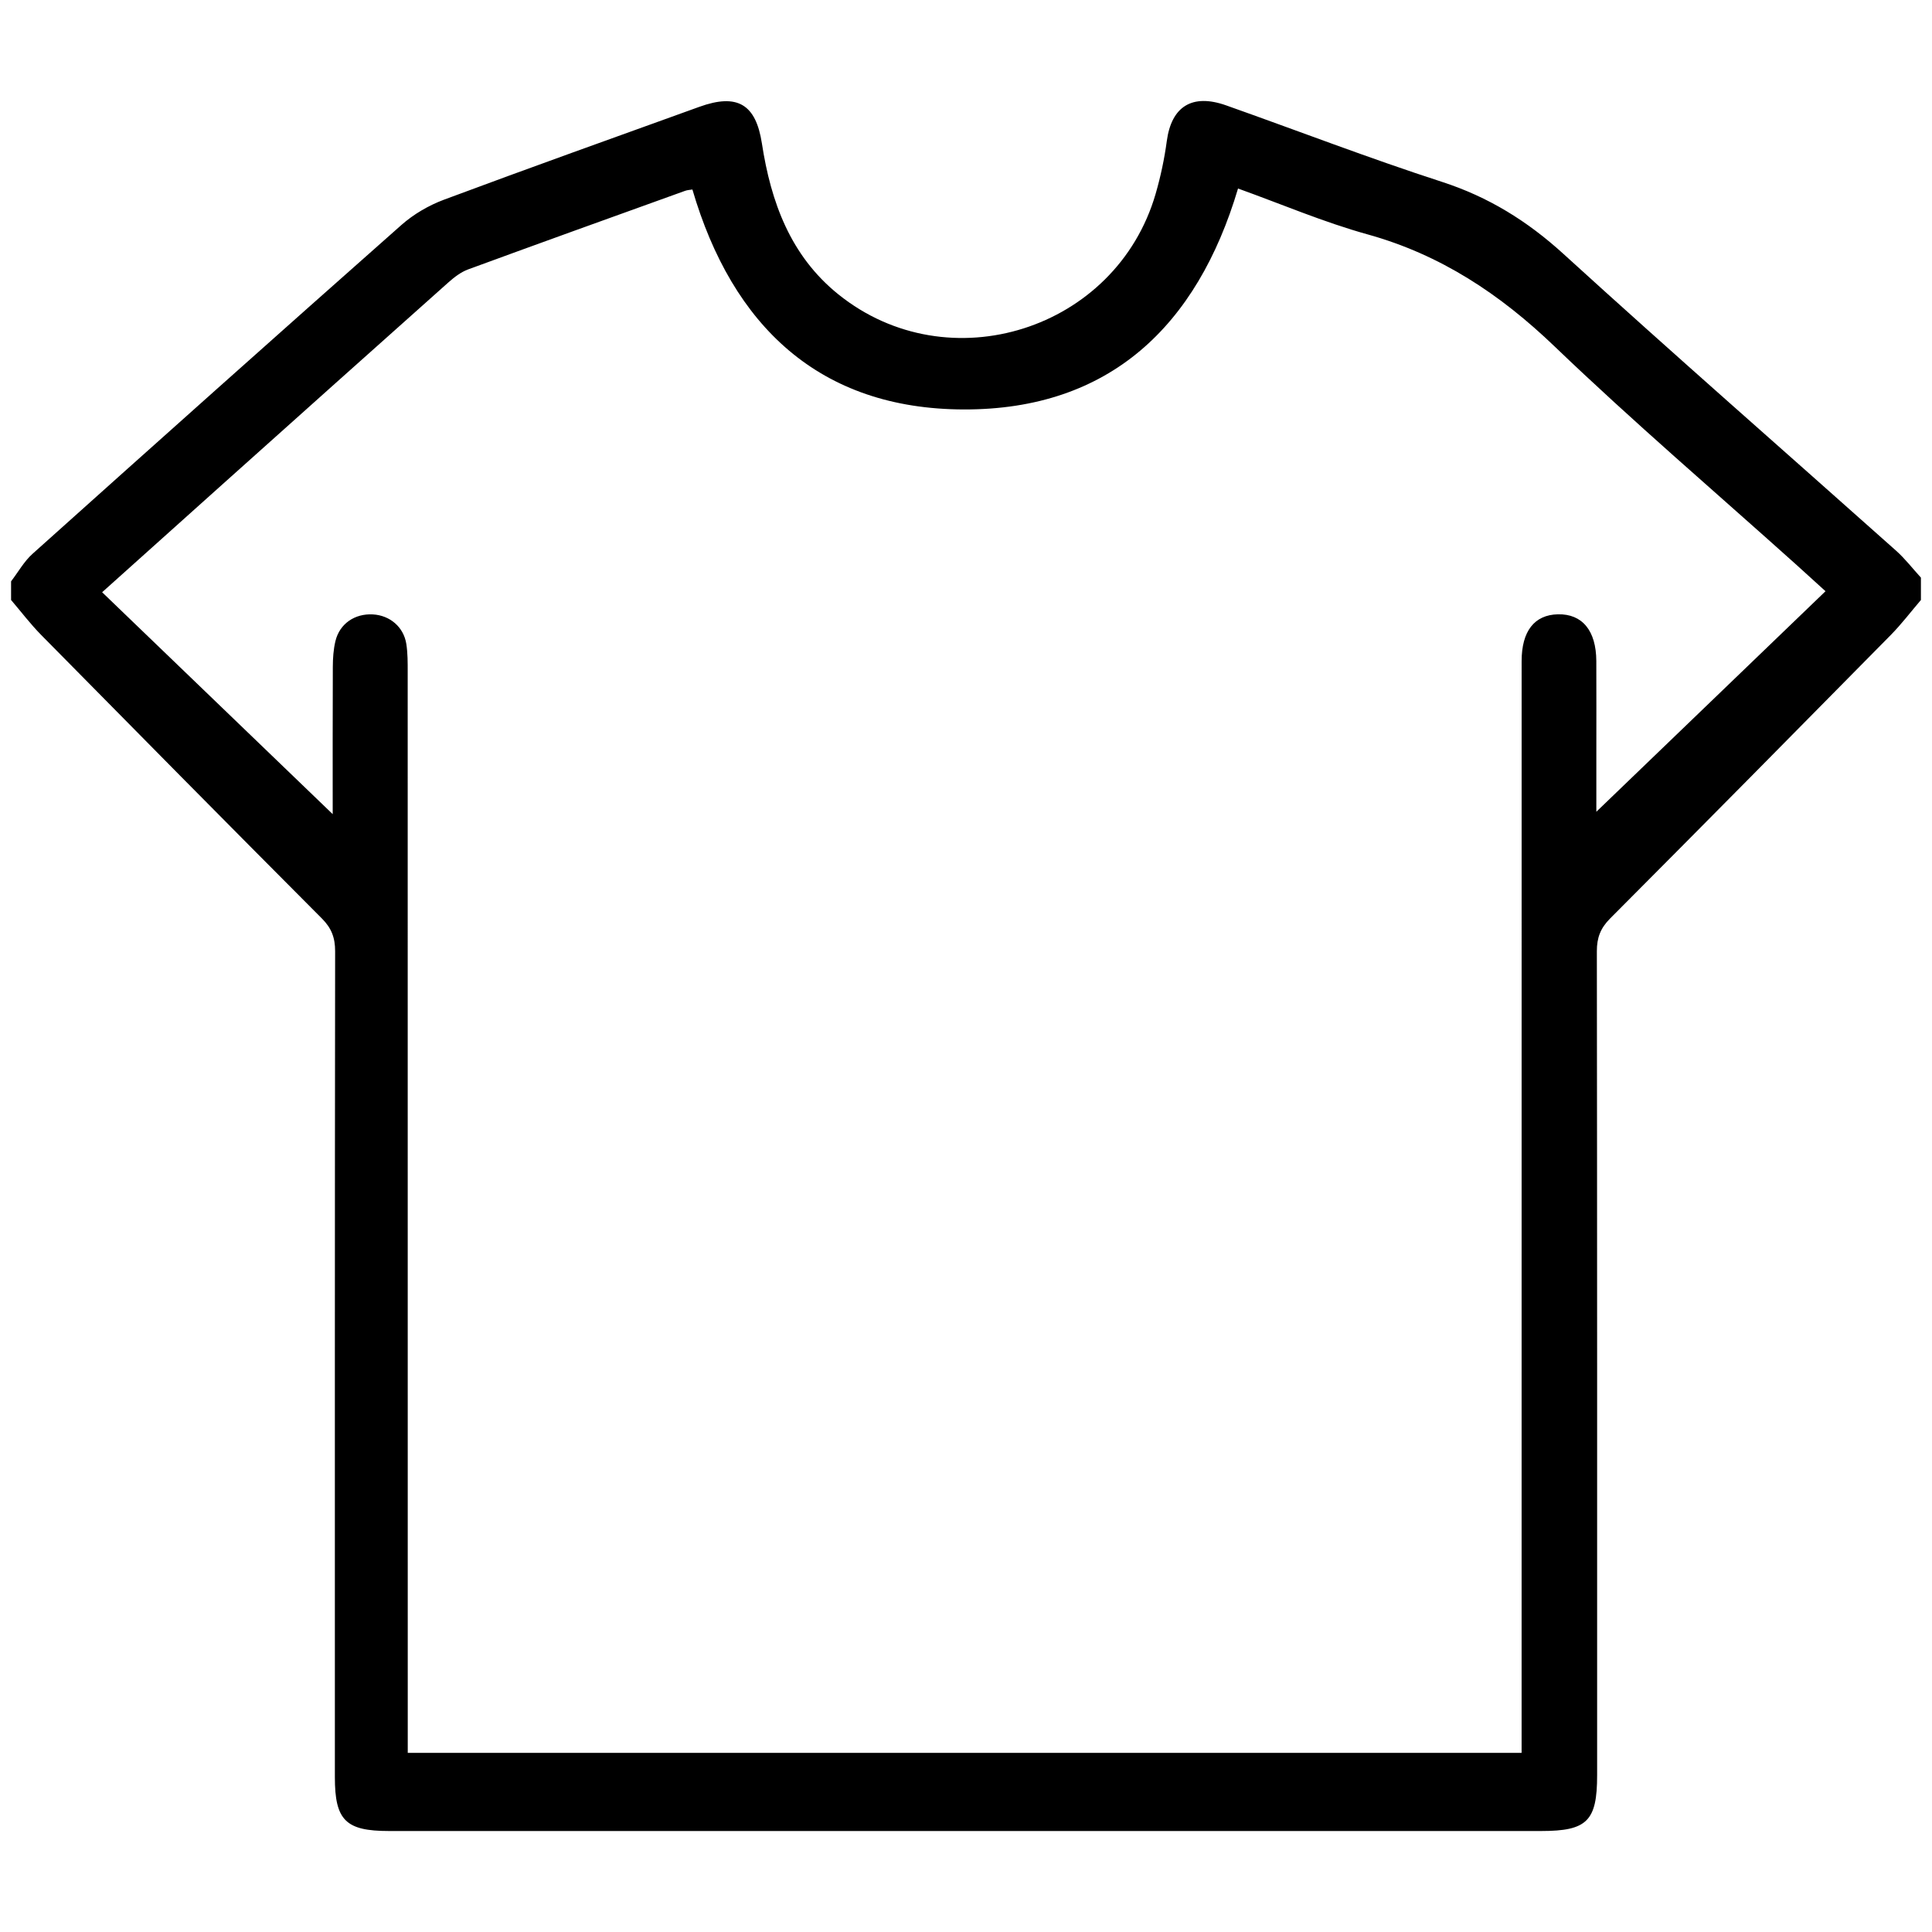 <?xml version="1.0" encoding="UTF-8"?> <!-- Generator: Adobe Illustrator 16.0.0, SVG Export Plug-In . SVG Version: 6.00 Build 0) --> <svg xmlns="http://www.w3.org/2000/svg" xmlns:xlink="http://www.w3.org/1999/xlink" version="1.1" id="Capa_1" x="0px" y="0px" width="300px" height="300px" viewBox="0 0 300 300" xml:space="preserve"> <g display="none"> <path display="inline" fill-rule="evenodd" clip-rule="evenodd" d="M238.668,202.64c0,15.132,0,30.264,0,45.568 c-3.254,0-6.289,0-9.813,0c0-1.105,0-2.281,0-3.457c0-50.717-0.016-101.435,0.052-152.153c0.002-2.34-0.518-3.582-2.849-4.531 c-15.725-6.403-31.389-12.955-47.033-19.552c-1.91-0.806-3.184-0.597-4.969,0.531c-5.177,3.268-10.511,6.317-15.953,9.124 c-2.145,1.106-3.108,2.12-3.098,4.7c0.115,27.151,0.071,54.304,0.071,81.456c0,29.918,0,59.836,0,89.754c0,1.225,0,2.448,0,4.141 c1.3,0,2.478,0,3.656,0c24.283,0,48.566-0.002,72.849,0.001c5.675,0,7.106,1.416,7.109,7.033 c0.004,8.708,0.017,17.418-0.006,26.127c-0.012,4.434-1.723,6.179-6.108,6.18c-54.918,0.011-109.836,0.031-164.755-0.098 c-1.868-0.004-4.382-1.038-5.5-2.457C45.683,273.9,30.31,251.768,18.049,227.939C-3.87,185.338-2.683,142.282,19.67,99.884 c10.145-19.241,23.957-35.304,42.796-46.366c8.418-4.943,17.768-8.302,26.697-12.371c0.842-0.384,1.69-0.753,2.611-1.152 c0.704-0.305,1.45-0.626,2.268-0.985c1.318,2.933,2.591,5.766,4.004,8.911c-5.729,2.546-11.317,5.01-16.887,7.514 c-3.169,1.425-7.502,2.131-9.125,4.598c-1.615,2.455-0.517,6.708-0.566,10.174c-0.037,2.657-0.007,5.315-0.007,8.473 c14.997-6.24,29.679-12.35,44.709-18.603c-0.809-1.065-1.481-1.901-2.103-2.774c-4.821-6.773-8.301-13.832-7.962-21.95 c0.015-0.341,0.036-0.684,0.064-1.029c0.127-1.568,0.397-3.176,0.828-4.83c1.26-4.833,1.66-9.885,2.564-14.816 c1.319-7.19,7.129-12.164,14.465-12.194c17.417-0.073,34.837-0.073,52.254-0.001c7.34,0.031,13.144,4.993,14.467,12.193 c0.999,5.435,1.919,10.886,2.734,16.351c0.272,1.83,1.076,2.771,2.785,3.512c9.57,4.153,18.921,8.858,28.644,12.603 c13.872,5.344,24.958,14.401,34.893,24.992c25.074,26.728,37.733,58.558,37.872,95.2c0.157,41.086,0.038,82.173,0.034,123.26 c0,5.475-1.473,6.971-6.864,6.975c-10.246,0.006-20.491,0.007-30.738-0.001c-4.719-0.003-6.065-1.079-6.786-5.617 c-4.679-29.413-9.333-58.829-14-88.244c-0.059-0.372-0.173-0.735-0.262-1.103C238.932,202.615,238.799,202.627,238.668,202.64z M144.994,258.218c0.124-0.658,0.227-0.947,0.227-1.238c0.011-58.498,0.024-116.997-0.068-175.494 c-0.001-0.936-1.104-2.2-2.026-2.749c-5.79-3.444-11.637-6.8-17.563-10.002c-1.034-0.56-2.722-0.712-3.792-0.277 C109.36,73.505,97.01,78.701,84.647,83.862c-4.403,1.839-8.801,3.69-13.186,5.529c0,1.418,0,2.541,0,3.665 c0,28.993,0.323,57.991-0.153,86.977c-0.202,12.288,1.037,23.982,6.242,35.189c1.63,3.511,2.685,7.289,4.034,10.932 c0.254,0.688,0.649,1.323,1.135,2.292c8.183-10.896,16.099-21.436,24.168-32.182c2.68,2.021,5.174,3.901,7.777,5.864 c-0.878,1.219-1.571,2.216-2.3,3.187c-8.046,10.734-16.122,21.447-24.111,32.225c-0.71,0.958-1.509,2.561-1.177,3.464 c1.973,5.363,4.222,10.629,6.512,15.869c0.274,0.629,1.356,1.287,2.066,1.29C112.036,258.235,128.417,258.218,144.994,258.218z M61.056,171.195c0.117-0.007,0.235-0.014,0.353-0.021c0-34.955,0-69.909,0-105.201c-1.116,0.797-1.952,1.352-2.743,1.962 c-10.661,8.238-19.431,18.163-26.352,29.71c-23.931,39.934-26.842,81.21-6.816,123.401c5.322,11.212,12.814,21.398,19.369,32.021 c2.733,4.427,5.618,8.762,8.548,13.315c9.027-5.16,17.865-10.209,26.761-15.294c-14.332-38.188-28.542-76.052-42.803-114.053 c3.264-1.248,6.104-2.332,9.167-3.503C51.438,146.242,56.247,158.718,61.056,171.195z M238.692,66.211c0,1.767,0,2.861,0,3.955 c0,17.932-0.207,35.865,0.092,53.791c0.136,8.151,0.84,16.348,2.031,24.415c4.465,30.274,9.234,60.505,13.897,90.75 c0.977,6.334,1.985,12.664,2.963,18.886c10.262,0,20.146,0,29.881,0c0-32.8,0-65.388,0-98.29 c-4.011,1.501-7.634,2.869-11.266,4.212c-4.426,1.636-6.324,0.859-8.258-3.477c-6.167-13.827-12.316-27.662-18.451-41.503 c-1.932-4.361-1.239-6.274,2.988-8.407c5.745-2.9,11.503-5.772,17.424-8.741C261.845,88.089,251.654,76.471,238.692,66.211z M155.149,287.474c24.495,0,48.972,0,73.499,0c0-6.471,0-12.853,0-19.19c-24.615,0-49.021,0-73.499,0 C155.149,274.746,155.149,280.981,155.149,287.474z M83.138,287.528c21.147,0,41.527,0,61.868,0c0-6.584,0-12.965,0-19.258 c-15.3,0-30.365,0-45.502,0c2.278,6.467,2.127,6.913-3.465,10.647C91.959,281.64,87.88,284.363,83.138,287.528z M228.848,78.678 c0-6.219,0.064-12.012-0.085-17.799c-0.018-0.672-1.094-1.57-1.877-1.929c-6.403-2.936-12.854-5.77-19.292-8.631 c-4.717-2.097-9.436-4.189-13.803-6.126c-3.149,5.56-6.09,10.752-9.111,16.087C199.101,66.287,213.773,72.398,228.848,78.678z M172.731,12.55c-15.056,0-30.198,0-45.14,0c3.923,6.107,7.749,12.144,11.698,18.098c0.45,0.676,1.589,1.244,2.42,1.26 c5.631,0.11,11.267,0.109,16.897,0.001c0.832-0.017,1.975-0.578,2.422-1.253C164.978,24.7,168.804,18.664,172.731,12.55z M286.668,149.509c-1.977-13.858-5.822-26.688-11.992-39.041c-4.986,2.501-9.788,4.91-14.811,7.429 c5.343,12.02,10.56,23.756,15.871,35.703C279.458,152.208,282.963,150.896,286.668,149.509z M118.912,18.232 c-0.802,4.855-1.141,9.078-2.242,13.091c-1.848,6.733,0.133,12.476,3.733,17.944c5.149,7.821,12.442,13.154,20.583,17.463 c0.642,0.34,1.359,0.538,2.406,0.942C138.632,49.416,130.981,33.148,118.912,18.232z M181.38,18.219 C169.339,33.263,161.56,49.5,156.869,68.007c11.012-5.615,20.249-12.153,25.369-23.084c1.184-2.528,2.335-5.51,2.117-8.169 C183.864,30.775,182.505,24.868,181.38,18.219z M262.51,287.512c8.737,0,16.975,0,25.115,0c0-6.604,0-12.986,0-19.252 c-9.521,0-18.789,0-28.32,0C260.399,274.833,261.454,281.166,262.51,287.512z M84.121,260.182 c-8.419,4.812-16.639,9.508-25.052,14.316c2.962,3.928,5.766,7.647,8.64,11.458c6.988-4.654,13.723-9.094,20.377-13.653 c0.588-0.402,1.126-1.785,0.875-2.353C87.516,266.699,85.825,263.557,84.121,260.182z M150.152,55.179 c1.853-4.798,3.441-8.912,5.093-13.191c-3.514,0-6.705,0-10.182,0C146.729,46.304,148.295,50.366,150.152,55.179z"></path> <path display="inline" fill-rule="evenodd" clip-rule="evenodd" d="M222.945,235.591c-2.685,2.019-5.184,3.898-7.859,5.91 c-9.865-13.159-19.56-26.088-29.472-39.309c2.587-1.959,5.069-3.839,7.828-5.93C203.301,209.406,213.038,222.384,222.945,235.591z"></path> </g> <g> <path fill-rule="evenodd" clip-rule="evenodd" d="M1.72,90.27c1.103-1.437,2.011-3.09,3.337-4.278 c19.042-17.07,38.114-34.109,57.27-51.054c1.893-1.674,4.242-3.045,6.614-3.93c13.177-4.915,26.424-9.644,39.653-14.42 c5.905-2.132,8.777-0.413,9.715,5.688c1.396,9.095,4.429,17.436,11.86,23.423c17.125,13.797,43.151,5.538,49.279-15.607 c0.774-2.673,1.361-5.427,1.731-8.185c0.72-5.369,3.929-7.419,9.218-5.544c11.17,3.956,22.236,8.222,33.503,11.874 c7.233,2.344,13.271,6.086,18.885,11.203c17.046,15.535,34.418,30.712,51.631,46.063c1.41,1.259,2.581,2.787,3.863,4.189 c0,1.158,0,2.316,0,3.475c-1.553,1.814-3.001,3.731-4.672,5.427c-14.497,14.71-29.012,29.402-43.591,44.031 c-1.491,1.496-2.06,2.979-2.057,5.071c0.056,42.658,0.043,85.314,0.042,127.972c0,7.099-1.558,8.65-8.675,8.65 c-59.644,0-119.287,0-178.93,0c-6.719,0-8.397-1.665-8.397-8.349c-0.002-42.753-0.015-85.508,0.04-128.261 c0.003-2.088-0.553-3.578-2.047-5.076C35.412,128.004,20.896,113.312,6.4,98.602c-1.674-1.699-3.125-3.619-4.68-5.436 C1.72,92.201,1.72,91.236,1.72,90.27z M192.241,29.273c-6.374,21.411-19.994,34.351-42.55,34.307 c-22.434-0.043-35.969-12.96-42.175-34.153c-0.399,0.068-0.782,0.078-1.123,0.201c-11.241,4.05-22.486,8.086-33.701,12.205 c-1.132,0.416-2.176,1.228-3.093,2.043c-11.677,10.4-23.325,20.832-34.976,31.261C28.455,80.659,22.296,86.19,15.86,91.963 c12.149,11.693,24.121,23.215,35.802,34.458c0-7.082-0.018-14.976,0.018-22.869c0.006-1.339,0.094-2.713,0.407-4.007 c0.653-2.704,3.011-4.298,5.823-4.139c2.639,0.15,4.776,1.96,5.185,4.593c0.221,1.42,0.212,2.885,0.212,4.329 c0.01,54.734,0.009,109.466,0.009,164.199c0,1.201,0,2.402,0,3.654c57.896,0,115.283,0,172.958,0c0-1.415,0-2.646,0-3.879 c0-55.214-0.003-110.431,0.004-165.646c0-4.657,1.99-7.185,5.631-7.267c3.778-0.084,5.943,2.523,5.966,7.25 c0.022,4.826,0.004,9.653,0.004,14.479c0,3.413,0,6.826,0,8.931c11.528-11.093,23.513-22.626,35.586-34.244 c-1.604-1.457-3.022-2.759-4.456-4.046c-12.567-11.287-25.423-22.272-37.606-33.959c-8.463-8.118-17.692-14.252-29.057-17.409 C205.513,34.494,198.935,31.677,192.241,29.273z"></path> </g> <g display="none"> <path display="inline" fill-rule="evenodd" clip-rule="evenodd" d="M134.743,299.873c-4.355-0.363-8.742-0.499-13.057-1.134 c-11.163-1.643-22.354-3.21-33.42-5.381c-8.515-1.67-12.893-8.882-11.675-17.474c2.147-15.145,4.764-30.251,6.153-45.47 c2.28-24.984,2.957-50.043,0.025-75.061c-0.589-5.031-1.353-10.041-2.048-15.059c-0.024-0.173-0.181-0.329-0.452-0.795 c-1.758,0.089-3.679,0.182-5.601,0.288c-10.473,0.577-20.902,0.39-30.917-3.141c-3.254-1.147-6.397-2.878-9.245-4.842 c-3.526-2.43-5.354-5.851-5.21-10.465c0.391-12.474-0.019-24.987,0.782-37.428c0.845-13.13,5.41-25.095,14.391-35.039 c4.505-4.988,9.822-8.792,16.216-11.134c18.868-6.91,35.349-17.563,49.557-31.793c2.223-2.226,5.001-3.893,7.523-5.819 c1.56,0,3.122,0,4.683,0c2.323,1.177,4.621,2.409,6.976,3.519c7.331,3.458,15.05,5.036,23.16,4.618 c9.032-0.468,17.143-3.755,24.896-8.136c1.561,0,3.122,0,4.683,0c2.659,2.065,5.568,3.879,7.935,6.237 c13.743,13.694,29.607,24.148,47.78,30.843c12.969,4.777,21.35,13.901,26.837,26.121c4.434,9.873,5.799,20.37,5.843,31.085 c0.034,8.487-0.37,16.997,0.121,25.455c0.426,7.341-3.332,11.487-9.127,14.532c-9.733,5.114-20.354,5.615-31.026,5.604 c-3.675-0.004-7.349-0.317-11.431-0.508c-0.996,8.558-2.261,16.838-2.872,25.166c-1.667,22.716-1.156,45.444,1.166,68.077 c1.479,14.434,3.882,28.771,5.943,43.142c1.232,8.593-3.24,15.382-11.651,17.58c-13.834,3.617-27.935,5.282-42.188,5.898 c-1.44,0.062-2.872,0.337-4.306,0.514C155.038,299.873,144.89,299.873,134.743,299.873z M66.331,46.461 c0,0.52-0.05,0.729,0.008,0.902c0.282,0.829,0.601,1.646,0.893,2.472c13.469,38.168,23.844,77.06,26.741,117.609 c1.807,25.27,0.624,50.508-2.313,75.641c-1.333,11.413-3.387,22.741-5.068,34.114c-0.542,3.667,0.67,5.555,4.216,6.519 c3.003,0.817,6.041,1.541,9.096,2.134c16.346,3.175,32.901,3.997,49.493,3.966c19.521-0.037,38.995-0.824,58.062-5.672 c5.532-1.407,6.701-2.909,5.671-8.43c-3.778-20.25-6.203-40.657-7.278-61.226c-1.269-24.307-0.997-48.568,2.845-72.661 c3.762-23.6,9.261-46.81,16.511-69.589c2.713-8.519,5.606-16.979,8.51-25.75c-15.018-5.9-28.762-14.026-41.325-24.307 c-1.593,3.141-2.894,5.973-4.424,8.677c-8.093,14.295-18.806,25.77-34.493,31.881c-2.416,0.941-4.653,0.943-7.07,0.003 c-15.692-6.108-26.402-17.581-34.483-31.888c-1.559-2.76-2.912-5.637-4.478-8.69C94.876,32.565,81.127,40.57,66.331,46.461z M56.903,51.104c-0.719,0.54-1.12,0.808-1.486,1.121c-0.591,0.507-1.179,1.021-1.733,1.567 c-8.938,8.799-12.945,19.875-13.702,32.022c-0.702,11.266-0.343,22.596-0.685,33.89c-0.085,2.797,0.977,4.396,3.247,5.538 c1.04,0.524,2.073,1.089,3.163,1.485c10.708,3.907,21.743,3.596,33.053,2.686C73.519,102.699,66.257,76.814,56.903,51.104z M243.039,51.052c-9.355,25.807-16.678,51.703-21.986,79.109c8.242-0.354,15.939-0.301,23.532-1.16 c4.343-0.492,8.576-2.309,12.743-3.842c2.313-0.853,3.388-2.675,3.311-5.488c-0.225-8.081,0.002-16.172-0.102-24.258 c-0.105-8.098-0.753-16.139-3.42-23.882C254.365,63.547,250.129,56.593,243.039,51.052z M179.584,10.197 c-6.72,3.876-13.831,6.458-21.419,7.551c-12.669,1.826-24.628-0.479-35.895-6.497c-1.148-0.613-2.326-1.352-3.273,0.17 c-0.987,1.586-4.011,2.094-2.888,4.783c6.033,14.457,14.643,26.765,28.618,34.757c3.722,2.128,6.81,2.097,10.517-0.009 c12.578-7.143,20.932-17.909,26.828-30.76C185.035,13.735,185.507,15.872,179.584,10.197z"></path> <path display="inline" fill-rule="evenodd" clip-rule="evenodd" d="M165.104,84.835c0.002-3.703-0.079-7.409,0.021-11.109 c0.157-5.747,3.978-9.748,9.753-9.902c6.816-0.182,13.645-0.179,20.46-0.006c5.83,0.148,9.657,3.997,9.786,9.853 c0.167,7.499,0.052,15.004,0.034,22.507c-0.008,3.712-1.733,6.53-4.729,8.583c-3.05,2.094-6.142,4.131-9.245,6.147 c-3.994,2.594-8.047,2.612-12.045,0.033c-3.191-2.058-6.342-4.182-9.468-6.336c-3.012-2.078-4.577-4.964-4.571-8.66 C165.106,92.241,165.102,88.538,165.104,84.835z M175.11,73.916c0,4.51,0.531,8.768-0.117,12.838 c-1.164,7.314,1.596,11.995,8.168,14.811c0.174,0.076,0.32,0.311,0.481,0.312c1.033,0.01,2.296,0.358,3.063-0.103 c8.456-5.09,8.435-5.125,8.435-14.852c0-3.6,0.013-7.201-0.012-10.801c-0.005-0.735-0.153-1.47-0.234-2.206 C188.261,73.916,181.866,73.916,175.11,73.916z"></path> <path display="inline" fill-rule="evenodd" clip-rule="evenodd" d="M194.717,38.237c1.561,0.654,2.548,1.008,3.481,1.47 c5.989,2.962,11.923,6.036,17.963,8.891c3.179,1.502,4.75,3.815,3.888,6.526c-0.914,2.874-3.851,4.32-7.142,2.929 c-5.979-2.529-11.85-5.328-17.671-8.206c-1.511-0.747-3.093-1.98-3.865-3.409c-0.727-1.345-1.008-3.5-0.423-4.831 C191.577,40.184,193.445,39.306,194.717,38.237z"></path> <path display="inline" fill-rule="evenodd" clip-rule="evenodd" d="M110.339,43.455c-1.056,1.67-1.6,3.241-2.694,4.146 c-6.491,5.375-14.204,8.4-22.125,10.885c-2.297,0.72-4.838-0.931-5.553-3.21c-0.757-2.42-0.035-4.419,2.112-5.826 c0.484-0.316,1.051-0.5,1.573-0.761c6.077-3.033,12.097-6.186,18.265-9.017c1.48-0.68,3.677-0.832,5.129-0.228 C108.373,39.996,109.136,41.9,110.339,43.455z"></path> </g> <g display="none"> <path display="inline" fill-rule="evenodd" clip-rule="evenodd" d="M108.249-0.562c27.839,0,55.677,0,83.515,0 c1.286,1.421,2.709,2.742,3.825,4.287c2.005,2.775,3.966,5.604,5.677,8.564c1.24,2.146,2.922,3.083,5.276,3.613 c14.218,3.192,28.426,6.438,42.6,9.825c13.959,3.337,22.033,12.342,24.339,26.443c3.807,23.271,7.732,46.521,11.625,69.779 c0.8,4.778,0.006,6.239-4.563,8.07c-14.07,5.638-28.114,11.343-42.236,16.845c-2.406,0.938-3.142,2.075-3.138,4.64 c0.087,47.316,0.049,94.633,0.099,141.95c0.004,3.068-0.53,5.631-3.509,7.11c-54.501,0-109.002,0-163.502,0 c-2.979-1.479-3.513-4.042-3.51-7.11c0.049-47.416,0.016-94.829,0.09-142.245c0.004-2.325-0.647-3.384-2.853-4.245 c-14.303-5.581-28.538-11.332-42.792-17.037c-4.201-1.682-5.074-3.234-4.332-7.688c3.907-23.453,7.794-46.91,11.745-70.355 c2.359-13.998,10.32-22.897,24.264-26.172c13.901-3.263,27.792-6.583,41.744-9.616c3.156-0.686,5.089-2.149,6.811-4.764 C102.134,7.214,105.285,3.388,108.249-0.562z M225.809,270.9c0-1.628,0-2.898,0-4.167c0-58.514-0.002-117.026,0.004-175.54 c0-4.013,1.667-6.179,4.658-6.175c3.007,0.003,4.732,2.203,4.755,6.16c0.028,4.999,0.007,9.998,0.007,14.996 c0,3.768,0,7.535,0,11.702c12.672-5.077,24.875-9.969,37.1-14.869c-2.871-17.253-5.571-34.163-8.536-51.027 c-1.65-9.386-7.522-14.997-16.751-17.132c-13.823-3.194-27.674-6.28-41.462-9.621c-2.512-0.61-3.6,0.059-4.846,2.103 c-5.912,9.699-11.961,19.316-18.017,28.927c-3.075,4.881-7.583,6.68-12.229,4.769c-1.918-0.791-3.615-2.125-5.741-3.409 c0,1.401,0,2.449,0,3.497c-0.001,11.076,0.043,22.151-0.024,33.226c-0.036,5.75-3.665,9.598-9.397,9.985 c-3.024,0.204-6.073,0.131-9.109,0.086c-7.284-0.11-10.942-3.845-10.955-11.174c-0.02-10.878-0.001-21.757-0.013-32.637 c0-0.915-0.096-1.831-0.156-2.907c-0.553,0.258-0.854,0.322-1.053,0.501c-6.163,5.57-13.257,4.432-17.731-3.317 c-5.531-9.576-11.619-18.833-17.57-28.161c-0.538-0.844-1.992-1.854-2.773-1.681c-15.088,3.37-30.191,6.7-45.178,10.489 c-7.745,1.958-12.644,7.38-14.271,15.241c-1.527,7.376-2.614,14.844-3.864,22.277c-1.669,9.928-3.308,19.864-4.991,29.985 c12.357,4.94,24.578,9.826,37.113,14.838c0-8.958-0.012-17.478,0.015-25.998c0.004-1.164,0.042-2.373,0.348-3.482 c0.666-2.416,2.447-3.508,4.878-3.282c2.321,0.216,3.741,1.629,4.08,3.94c0.169,1.154,0.102,2.346,0.102,3.522 c0.004,58.218,0.003,116.437,0.003,174.656c0,1.222,0,2.444,0,3.682C124.955,270.9,175.199,270.9,225.809,270.9z M74.366,290.912 c50.53,0,100.9,0,151.281,0c0-3.525,0-6.815,0-10.183c-50.528,0-100.894,0-151.281,0C74.366,284.265,74.366,287.554,74.366,290.912 z M122.504,9.01c9.485,8.301,18.47,16.165,27.511,24.077c9.157-8.022,18.079-15.836,27.488-24.077 C158.91,9.01,141.083,9.01,122.504,9.01z M142.646,39.188c-10.775-9.43-21.235-18.583-31.932-27.944 c-1.862,2.805-3.623,5.456-5.379,8.1c6.966,11.139,13.795,22.063,20.72,33.134C131.672,47.978,137.014,43.699,142.646,39.188z M189.267,11.267c-10.706,9.374-21.207,18.569-31.897,27.93c5.659,4.53,11.042,8.838,16.599,13.285 c7.033-11.258,13.868-22.203,20.718-33.168C192.849,16.584,191.112,14.005,189.267,11.267z M155.324,94.795 c0-14.84,0.186-29.421-0.243-43.983c-0.051-1.745-3.228-3.787-5.363-4.929c-1.205-0.646-5.03,4.125-5.031,5.921 c-0.006,13.517-0.006,27.035,0.004,40.554c0,0.758,0.102,1.516,0.167,2.438C148.302,94.795,151.595,94.795,155.324,94.795z M64.779,137.939c0-2.819-0.144-5.074,0.043-7.302c0.167-2.003-0.583-2.889-2.442-3.616c-11.189-4.373-22.319-8.898-33.476-13.36 c-0.866-0.347-1.77-0.597-2.801-0.94c-0.417,2.323-0.666,4.368-1.173,6.344c-0.532,2.078,0.025,3.094,2.132,3.905 c10.028,3.857,19.98,7.909,29.96,11.891C59.452,135.83,61.884,136.79,64.779,137.939z M273.758,112.617 c-12.632,5.062-25.043,10.022-37.43,15.045c-0.482,0.196-1.016,0.966-1.035,1.487c-0.102,2.787-0.048,5.582-0.048,8.695 c1.31-0.47,2.22-0.763,3.106-1.117c9.797-3.91,19.595-7.824,29.388-11.747C275.911,121.707,275.909,121.699,273.758,112.617z"></path> </g> <g display="none"> <path display="inline" fill-rule="evenodd" clip-rule="evenodd" d="M142.486,2.039c5.009,0,10.019,0,15.028,0 c3.298,0.564,6.605,1.082,9.893,1.7c22.369,4.205,38.147,20.662,41.468,43.163c0.91,6.157-0.228,11.799-4.339,16.932 c2.054,0.617,3.681,1.165,5.339,1.596c8.747,2.27,17.141,5.194,23.519,12.094c0.454,0.49,1.336,0.687,2.054,0.811 c15.05,2.584,24.779,11.195,29.027,25.839c6.617,22.8,13.112,45.636,19.673,68.453c4.592,15.966,9.208,31.924,13.814,47.887 c0,2.312,0,4.624,0,6.936c-0.593,1.913-0.709,4.204-1.867,5.67c-3.863,4.888-2.326,9.815-0.792,14.86 c0.446,1.469,0.785,2.974,1.167,4.463c1.778,6.939-0.987,11.704-7.953,13.497c-8.936,2.301-17.888,4.537-26.841,6.767 c-6.466,1.611-11.129-1.178-12.874-7.67c-0.949-3.527-2.175-7.021-2.68-10.613c-0.517-3.674-3.063-4.783-6.161-6.353 c0,3.684,0.063,6.955-0.015,10.222c-0.134,5.742-1.757,11.283-6.5,14.5c-4.345,2.947-5,6.451-4.527,10.911 c0.071,0.667-0.03,1.35,0.017,2.02c0.423,6.033-2.013,10.223-7.845,12.241c-47.588,0-95.174,0-142.76,0 c-5.805-2.564-7.818-7.171-7.292-13.26c0.19-2.199,0.15-4.436-0.03-6.637c-0.074-0.902-0.557-2.13-1.256-2.569 c-6.959-4.366-9.842-10.788-9.821-18.77c0.008-2.813,0.001-5.628,0.001-8.773c-5.208,3.121-5.204,3.122-6.434,7.986 c-0.778,3.075-1.531,6.158-2.36,9.219c-1.63,6.026-6.488,8.957-12.564,7.449c-9.144-2.268-18.265-4.628-27.383-6.996 c-6.554-1.702-9.336-6.524-7.665-13.177c0.983-3.916,2.039-7.814,2.978-11.74c0.211-0.883,0.358-1.965,0.042-2.759 c-1.405-3.535-2.989-6.997-4.509-10.486c0-2.505,0-5.009,0-7.513c0.155-0.234,0.38-0.447,0.454-0.704 c11.161-38.687,22.196-77.41,33.521-116.049c4.154-14.172,14.051-22.294,28.573-24.851c0.875-0.154,1.875-0.555,2.471-1.173 c5.029-5.215,11.248-8.299,18.077-10.336c3.273-0.976,6.551-1.941,10.017-2.967c-3.089-4.237-4.618-8.607-4.331-13.519 c1.233-21.084,15.153-38.883,35.389-44.843C131.513,3.933,137.054,3.169,142.486,2.039z M106.378,32.157 c-3.617,5.993-5.616,12.256-5.704,19.015c-0.072,5.596,4.192,9.786,9.809,10.008c1.634,0.064,3.359-0.291,4.884,0.126 c1.549,0.425,3.387,1.227,4.247,2.458c2.246,3.214-0.287,7.369-4.553,7.213c-6.355-0.232-12.427,0.721-18.402,2.782 c-2.814,0.971-5.676,1.843-8.572,2.524c-14.185,3.34-22.474,15.197-21.982,29.747c1.158,34.261,1.759,68.542,2.592,102.815 c0.398,16.366,0.753,32.733,1.248,49.097c0.209,6.923,4.005,10.606,10.634,10.608c46.322,0.014,92.645,0.015,138.967-0.002 c6.251-0.002,10.085-3.596,10.467-9.875c0.239-3.938,0.227-7.893,0.324-11.839c0.494-20.024,0.992-40.049,1.478-60.073 c0.672-27.726,1.418-55.452,1.966-83.18c0.249-12.564-7.254-22.82-19.264-26.422c-9.796-2.938-19.348-7.114-30.001-6.203 c-2.845,0.243-4.817-2.033-4.927-4.623c-0.113-2.662,1.872-4.818,4.855-5.081c1.819-0.16,3.661-0.015,5.484-0.139 c5.29-0.36,9.099-4.317,9.209-9.635c0.125-6.131-1.995-11.697-4.553-17.127c-0.298-0.635-0.777-1.186-1.325-2.006 c-3.864,7.916-10.423,12.123-18.068,14.758c-16.061,5.538-32.304,5.654-48.519,0.738C118.076,45.236,110.541,40.979,106.378,32.157 z M58.477,90.252c-7.174,3.782-11.305,9.04-13.325,16.054c-10.83,37.606-21.7,75.202-32.49,112.819 c-2.547,8.881,2.011,16.706,10.977,19.122c5.57,1.501,11.206,2.762,16.761,4.316c11.054,3.093,19.331-6.097,19.035-14.831 c-1.255-37.059-1.98-74.136-2.81-111.209C56.434,108.001,55.266,99.395,58.477,90.252z M241.517,90.39 c3.248,9.052,2.044,17.739,1.853,26.347c-0.827,37.073-1.796,74.143-2.631,111.214c-0.229,10.2,8.435,17.077,18.335,14.703 c5.516-1.322,10.995-2.801,16.489-4.214c10.05-2.585,14.383-10.133,11.5-20.185c-7.049-24.586-14.135-49.162-21.211-73.741 c-3.698-12.843-7.384-25.69-11.123-38.521C252.73,99.132,248.58,94.036,241.517,90.39z M150.066,41.428 c7.576,0.081,15.067-0.759,22.043-3.737c3.632-1.55,7.123-3.822,10.083-6.44c3.053-2.7,2.975-6.181,0.261-9.261 c-1.599-1.814-3.624-3.509-5.801-4.502c-3.387-1.544-7.005-2.699-10.632-3.574c-15.111-3.648-29.807-2.229-43.958,4.208 c-7.828,3.561-8.59,10.679-1.706,15.684c1.849,1.345,3.915,2.475,6.024,3.366C133.941,40.364,141.905,41.498,150.066,41.428z M218.847,278.504c-46.043,0-91.877,0-137.68,0c0,3.277,0,6.313,0,9.467c45.964,0,91.73,0,137.68,0 C218.847,284.792,218.847,281.751,218.847,278.504z M41.508,263.444c0.83-3.666,1.579-6.97,2.243-9.905 c-9.674-2.53-18.929-4.949-28.323-7.405c-0.778,3.001-1.592,6.145-2.484,9.589C22.42,258.285,31.755,260.808,41.508,263.444z M256.063,253.864c0.78,3.031,1.587,6.162,2.462,9.558c9.595-2.458,18.958-4.857,28.615-7.331c-0.9-3.489-1.744-6.761-2.5-9.693 C275.032,248.908,265.748,251.333,256.063,253.864z"></path> <path display="inline" fill-rule="evenodd" clip-rule="evenodd" d="M149.951,253.53c-15.989,0-31.979,0.014-47.968-0.005 c-10.112-0.012-16.097-6.051-16.116-16.214c-0.01-5.104-0.061-10.21,0.017-15.314c0.098-6.478,2.974-11.447,8.982-13.925 c9.551-3.941,13.787-11.465,15.262-21.102c0.29-1.903,0.352-3.851,0.763-5.723c1.45-6.602,7.216-11.451,14.124-11.5 c16.567-0.118,33.135-0.129,49.701,0c7.805,0.06,13.629,5.885,14.608,13.707c0.463,3.698,1.153,7.437,2.333,10.961 c2.048,6.114,6.114,10.61,12.203,13.089c7.063,2.875,10.416,8.142,10.29,15.747c-0.08,4.91,0.011,9.824-0.021,14.736 c-0.059,9.35-6.227,15.512-15.631,15.534C182.315,253.555,166.133,253.529,149.951,253.53z M150.078,243.676 c15.989,0,31.977,0.007,47.966-0.003c4.671-0.003,6.304-1.607,6.321-6.181c0.019-4.912-0.095-9.826,0.04-14.735 c0.087-3.15-1.253-5.049-4.125-6.174c-5.129-2.011-9.39-5.229-12.771-9.592c-4.948-6.384-7.005-13.805-7.867-21.682 c-0.489-4.46-2.025-5.752-6.602-5.755c-15.313-0.011-30.628-0.011-45.942,0c-4.694,0.003-6.152,1.407-6.649,6.033 c-1.537,14.262-7.428,25.583-21.389,31.389c-2.466,1.025-3.371,2.95-3.354,5.506c0.032,4.911-0.003,9.824,0.012,14.736 c0.015,4.795,1.646,6.452,6.394,6.455C118.101,243.683,134.089,243.676,150.078,243.676z"></path> <path display="inline" fill-rule="evenodd" clip-rule="evenodd" d="M140.153,81.29c0,15.78,0.006,31.374-0.012,46.967 c-0.001,1.145,0.005,2.338-0.298,3.424c-0.678,2.424-2.828,3.74-5.334,3.37c-2.526-0.372-3.892-1.932-4.161-4.437 c-0.092-0.857-0.043-1.73-0.043-2.596c-0.002-14.73-0.014-29.46,0.016-44.189c0.003-1.612,0.017-2.792-2.035-3.436 c-2.197-0.691-3.216-2.728-2.833-5.099c0.377-2.337,1.826-3.92,4.223-4.064c3.357-0.203,6.735-0.201,10.099-0.113 c2.971,0.078,4.771,1.629,5.137,4.093c0.399,2.687-0.798,4.446-3.801,5.598C140.853,80.906,140.612,81.057,140.153,81.29z"></path> <path display="inline" fill-rule="evenodd" clip-rule="evenodd" d="M159.846,81.139c-0.729-0.229-1.292-0.339-1.796-0.577 c-2.263-1.072-3.345-2.857-2.949-5.363c0.378-2.399,1.911-3.86,4.272-3.981c3.55-0.184,7.122-0.178,10.675-0.034 c2.51,0.102,4.122,1.636,4.49,4.122c0.367,2.48-0.708,4.509-3.096,5.214c-1.856,0.547-1.756,1.653-1.755,3.029 c0.014,14.73,0.008,29.46,0.008,44.19c0,0.77,0.023,1.541-0.015,2.31c-0.149,3.077-1.981,5.009-4.779,5.064 c-2.903,0.057-4.901-1.932-5.033-5.13c-0.081-1.922-0.021-3.85-0.021-5.775C159.846,109.96,159.846,95.713,159.846,81.139z"></path> </g> <g display="none"> <path display="inline" fill-rule="evenodd" clip-rule="evenodd" d="M248.195,267.754c-1.732,0-2.957,0-4.18,0 c-43.557,0-87.115,0.001-130.672,0c-5.076,0-7.399-1.502-7.445-4.806c-0.046-3.324,2.326-4.921,7.325-4.921 c43.66-0.001,87.319-0.001,130.979-0.001c1.207,0,2.413,0,3.997,0c0-1.429,0-2.618,0-3.808c0-27.3,0-54.6,0.001-81.899 c0-1.022-0.063-2.055,0.054-3.065c0.318-2.75,2-4.191,4.683-4.361c2.616-0.165,4.631,1.7,4.941,4.43 c0.092,0.809,0.047,1.634,0.047,2.452c0.002,33.128,0.012,66.256-0.003,99.384c-0.008,15.717-10.404,26.039-26.208,26.041 c-54.497,0.007-108.995,0.007-163.492-0.001c-15.762-0.002-26.148-10.364-26.151-26.097c-0.008-59.302-0.004-118.606-0.002-177.91 c0-5.464,1.458-6.935,6.865-6.939c8.995-0.007,17.988-0.002,27.488-0.002c0-1.182,0-2.252,0-3.321 c0-14.621,0.056-29.243-0.046-43.864c-0.021-2.919,0.927-4.98,3.161-6.867c10.624-8.971,21.079-18.139,31.755-27.044 c1.568-1.309,3.995-2.225,6.032-2.239c21.777-0.158,43.557-0.157,65.334-0.001c2.041,0.016,4.474,0.916,6.043,2.224 c10.758,8.966,21.31,18.18,31.99,27.241c2.04,1.73,2.934,3.68,2.919,6.369c-0.082,14.621-0.039,29.243-0.039,43.864 c0,1.1,0,2.199,0,3.639c6.174,0,12.072,0,17.969,0c3.579,0,7.158-0.043,10.736,0.014c3.809,0.061,5.628,1.854,5.634,5.696 c0.032,19.121,0.032,38.241-0.003,57.361c-0.005,3.366-2.032,5.541-4.874,5.521c-2.843-0.019-4.812-2.189-4.818-5.575 c-0.034-16.564-0.016-33.128-0.017-49.692c0-1.096,0-2.191,0-3.44c-65.51,0-130.708,0-196.155,0c0,53.789,0,107.607,0,161.893 c0.98,0,2.055,0,3.13,0c11.656,0,23.313,0.021,34.968-0.014c2.77-0.009,4.822,0.977,5.635,3.729c0.933,3.16-1.6,5.978-5.451,5.995 c-10.531,0.048-21.063,0.018-31.594,0.018c-2.143,0-4.287,0-6.395,0c-2.876,9.971,4.069,19.679,14.229,19.689 c55.622,0.059,111.243,0.05,166.864,0.005c8.363-0.007,14.617-6.444,14.761-14.849 C248.217,271.094,248.195,269.586,248.195,267.754z M120.699,47.018c0,13.174,0,26.084,0,39.042c19.644,0,39.095,0,58.595,0 c0-13.103,0-26.013,0-39.042C159.722,47.018,140.344,47.018,120.699,47.018z M120.718,12.642c0,8.322,0,16.329,0,24.322 c19.664,0,39.111,0,58.556,0c0-8.215,0-16.221,0-24.322C159.684,12.642,140.309,12.642,120.718,12.642z M189.421,18.411 c0,22.998,0,45.313,0,67.623c8.217,0,16.225,0,24.421,0c0-13.482-0.213-26.755,0.114-40.013c0.119-4.812-1.125-8.082-5.045-11.075 C202.291,29.889,196.161,24.188,189.421,18.411z M110.68,18.337c-7.861,6.736-15.167,13.08-22.584,19.286 c-1.502,1.257-1.995,2.539-1.985,4.431c0.072,13.686,0.036,27.372,0.044,41.059c0.001,0.982,0.093,1.965,0.141,2.922 c8.279,0,16.285,0,24.384,0C110.68,63.582,110.68,41.346,110.68,18.337z"></path> <path display="inline" fill-rule="evenodd" clip-rule="evenodd" d="M184.714,190.046c-2.729,2.288-4.808,4.09-6.948,5.813 c-2.544,2.048-5.207,1.964-7.081-0.14c-2.041-2.291-1.814-4.923,0.827-7.201c5.413-4.674,10.861-9.308,16.373-13.863 c2.888-2.387,5.861-1.937,7.799,1.217c3.797,6.173,7.5,12.405,11.133,18.676c1.532,2.644,0.841,5.206-1.488,6.656 c-2.512,1.563-4.998,0.927-6.812-1.79c-0.68-1.018-1.265-2.098-1.906-3.142c-0.631-1.029-1.28-2.048-2.203-3.523 c-0.513,1.273-0.898,2.136-1.212,3.022c-7.318,20.674-26.259,34.86-47.833,35.813c-23.359,1.032-42.497-10.398-52.066-31.098 c-1.687-3.648-1.094-6.146,1.788-7.532c2.815-1.354,5.135-0.373,6.82,3.087c3.504,7.196,8.242,13.338,14.781,18.057 c23.378,16.869,57.785,6.063,67.233-21.146C184.151,192.292,184.293,191.601,184.714,190.046z"></path> <path display="inline" fill-rule="evenodd" clip-rule="evenodd" d="M115.076,162.653c2.757-2.312,4.833-4.106,6.966-5.829 c2.828-2.283,5.264-2.232,7.277,0.074c2.017,2.309,1.774,4.903-0.892,7.206c-5.335,4.607-10.712,9.168-16.142,13.664 c-3.161,2.618-6.049,2.13-8.191-1.372c-3.621-5.924-7.168-11.892-10.683-17.88c-1.776-3.027-1.262-5.606,1.263-7.174 c2.634-1.638,5.141-0.815,7.137,2.361c1.138,1.81,2.249,3.638,3.38,5.452c0.046,0.072,0.175,0.093,0.564,0.289 c0.368-0.995,0.744-1.974,1.093-2.963c7.25-20.523,26.034-34.434,47.76-35.361c23.282-0.994,42.673,10.284,51.729,30.107 c0.464,1.015,0.932,2.063,1.163,3.145c0.51,2.396-0.409,4.282-2.607,5.3c-2.333,1.08-4.466,0.494-5.948-1.599 c-0.875-1.234-1.379-2.727-2.111-4.068c-8.774-16.101-22.556-24.171-40.656-23.298c-18.676,0.899-32.445,10.005-39.749,27.762 C115.977,159.569,115.69,160.736,115.076,162.653z"></path> </g> </svg> 